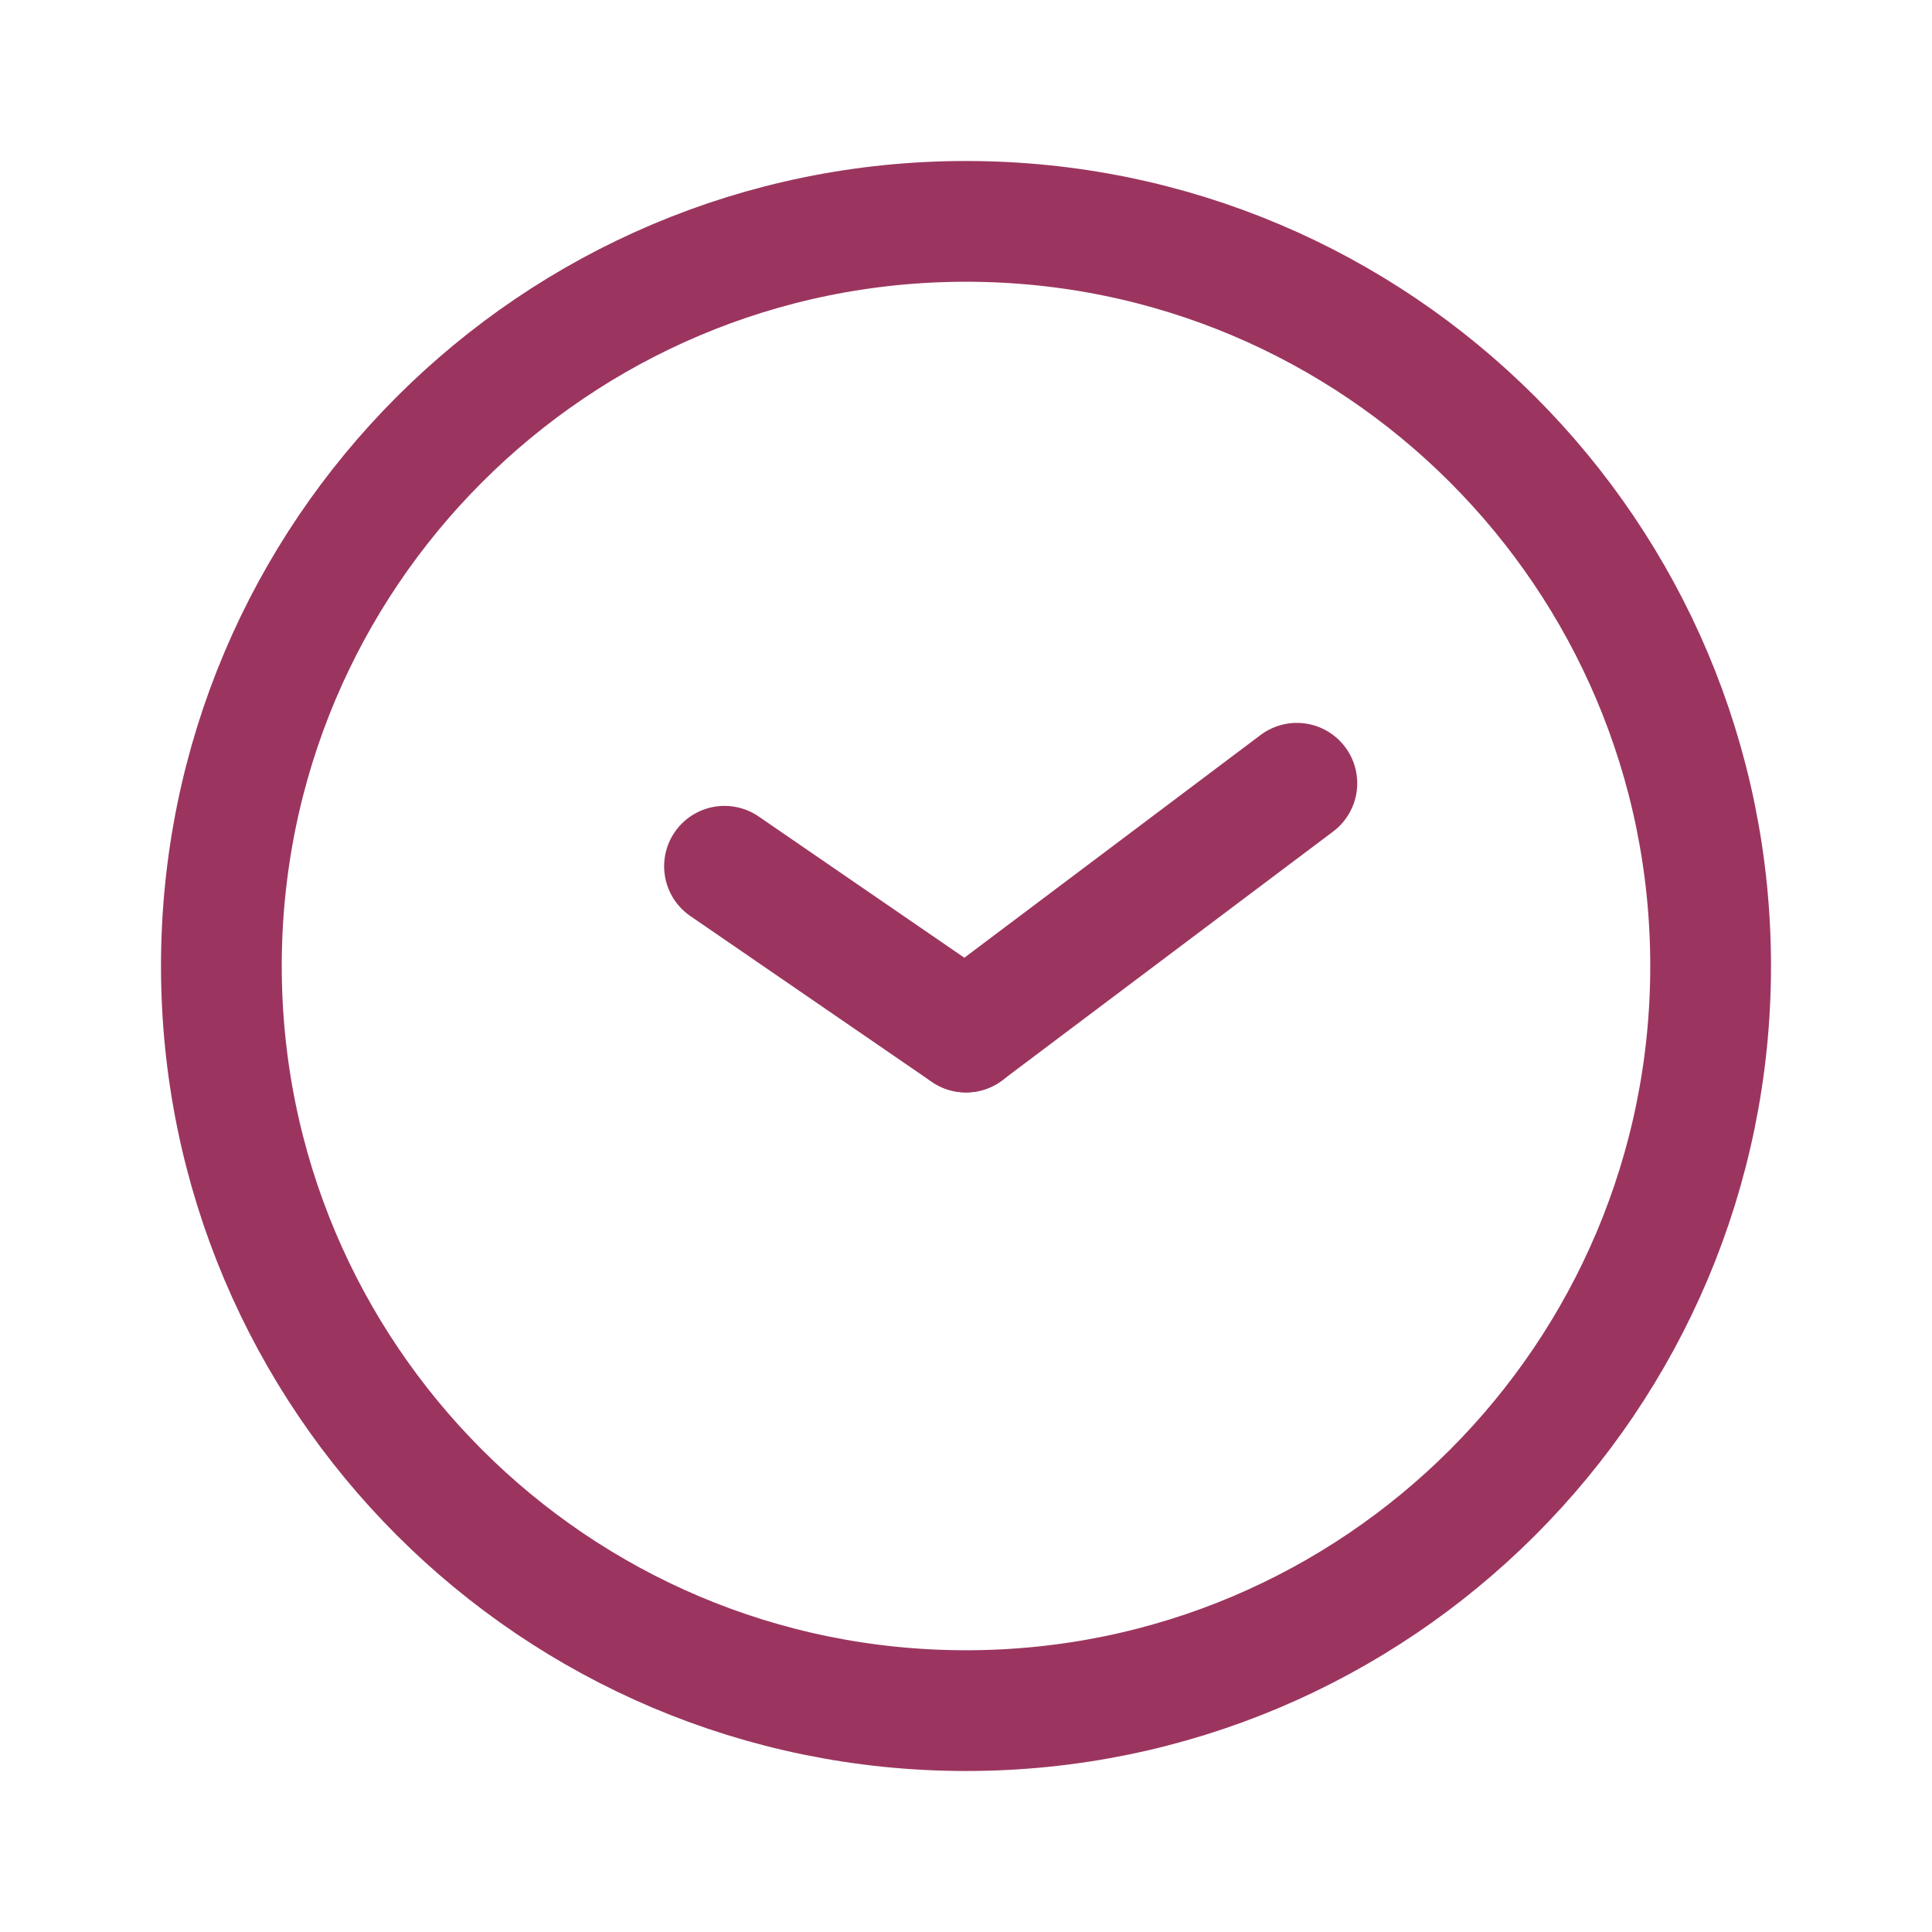 <svg width="24" height="24" viewBox="0 0 24 24" fill="none" xmlns="http://www.w3.org/2000/svg">
<path d="M12 21.25C17.109 21.25 21.25 17.109 21.25 12C21.25 6.891 17.109 2.75 12 2.75C6.891 2.75 2.75 6.891 2.75 12C2.75 17.109 6.891 21.25 12 21.25Z" stroke="#9B355F" stroke-width="1.5" stroke-linecap="round" stroke-linejoin="round"/>
<path d="M12 12.821L9 10.761" stroke="#9B355F" stroke-width="1.5" stroke-linecap="round" stroke-linejoin="round"/>
<path d="M12 12.82L16.11 9.73" stroke="#9B355F" stroke-width="1.5" stroke-linecap="round" stroke-linejoin="round"/>
</svg>
